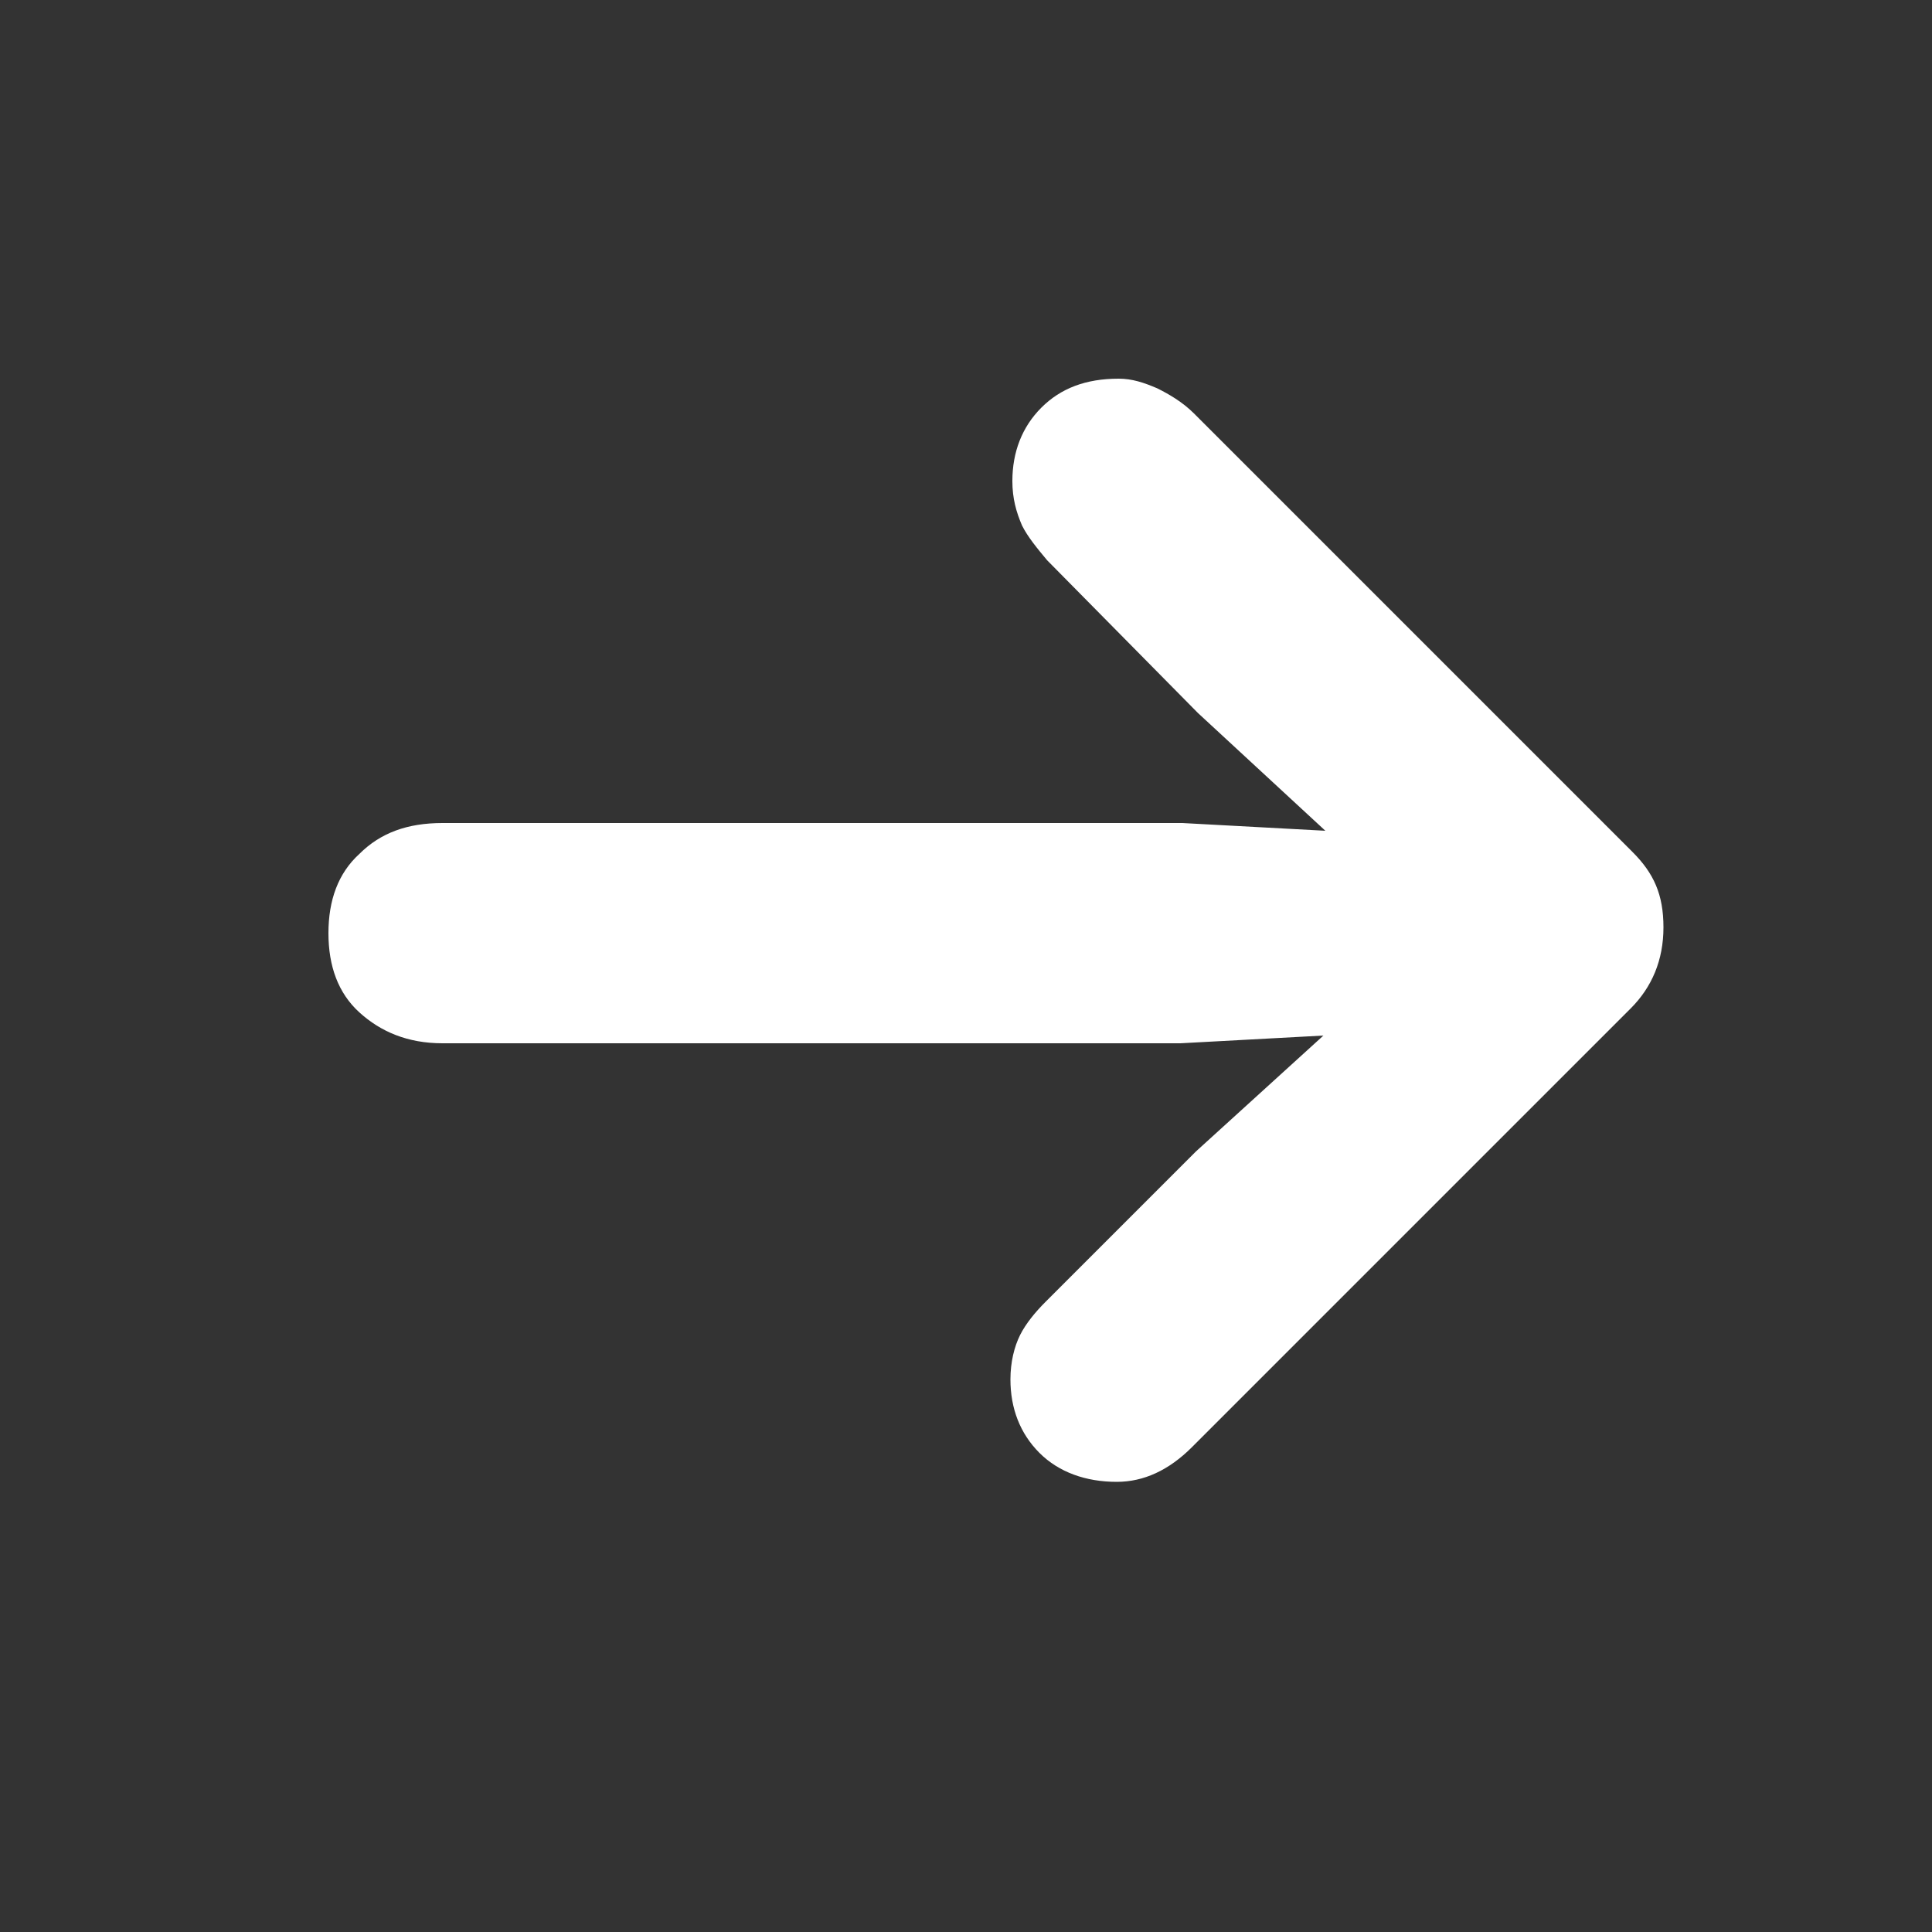 <?xml version="1.0" encoding="utf-8"?>
<!-- Generator: Adobe Illustrator 28.3.0, SVG Export Plug-In . SVG Version: 6.00 Build 0)  -->
<svg version="1.1" id="uuid-06843916-d85e-4dab-a3f5-b3890389177e"
	 xmlns="http://www.w3.org/2000/svg" xmlns:xlink="http://www.w3.org/1999/xlink" x="0px" y="0px" viewBox="0 0 100 100"
	 style="enable-background:new 0 0 100 100;" xml:space="preserve">
<rect x="0" y="0" width="100" height="100" fill="#333333" stroke="none"/>
<style type="text/css">
	.st0{fill:#FFFFFF;}
</style>
<g id="uuid-0c03bdd4-8ebe-47f0-83c8-bd8094698b56">
	<path class="st0" d="M84.5,44.1L61.8,21.4c-0.6-0.6-1.3-1-1.9-1.3c-0.7-0.3-1.3-0.5-2-0.5c-1.7,0-3,0.5-4,1.5s-1.5,2.3-1.5,3.8
		c0,0.9,0.2,1.6,0.5,2.3c0.3,0.6,0.8,1.2,1.3,1.8l7.8,7.9l6.6,6.1l-7.4-0.4H22.9c-1.8,0-3.2,0.5-4.3,1.6c-1.1,1-1.6,2.4-1.6,4.1
		s0.5,3.1,1.6,4.1c1.1,1,2.5,1.6,4.3,1.6h38.2l7.4-0.4l-6.6,6l-7.8,7.8c-0.5,0.5-1,1.1-1.3,1.7s-0.5,1.4-0.5,2.3
		c0,1.5,0.5,2.8,1.5,3.8s2.4,1.5,4,1.5c1.4,0,2.7-0.6,3.9-1.8l22.7-22.7c1.1-1.1,1.7-2.5,1.7-4.2S85.6,45.2,84.5,44.1L84.5,44.1z"/>
</g>
</svg>
